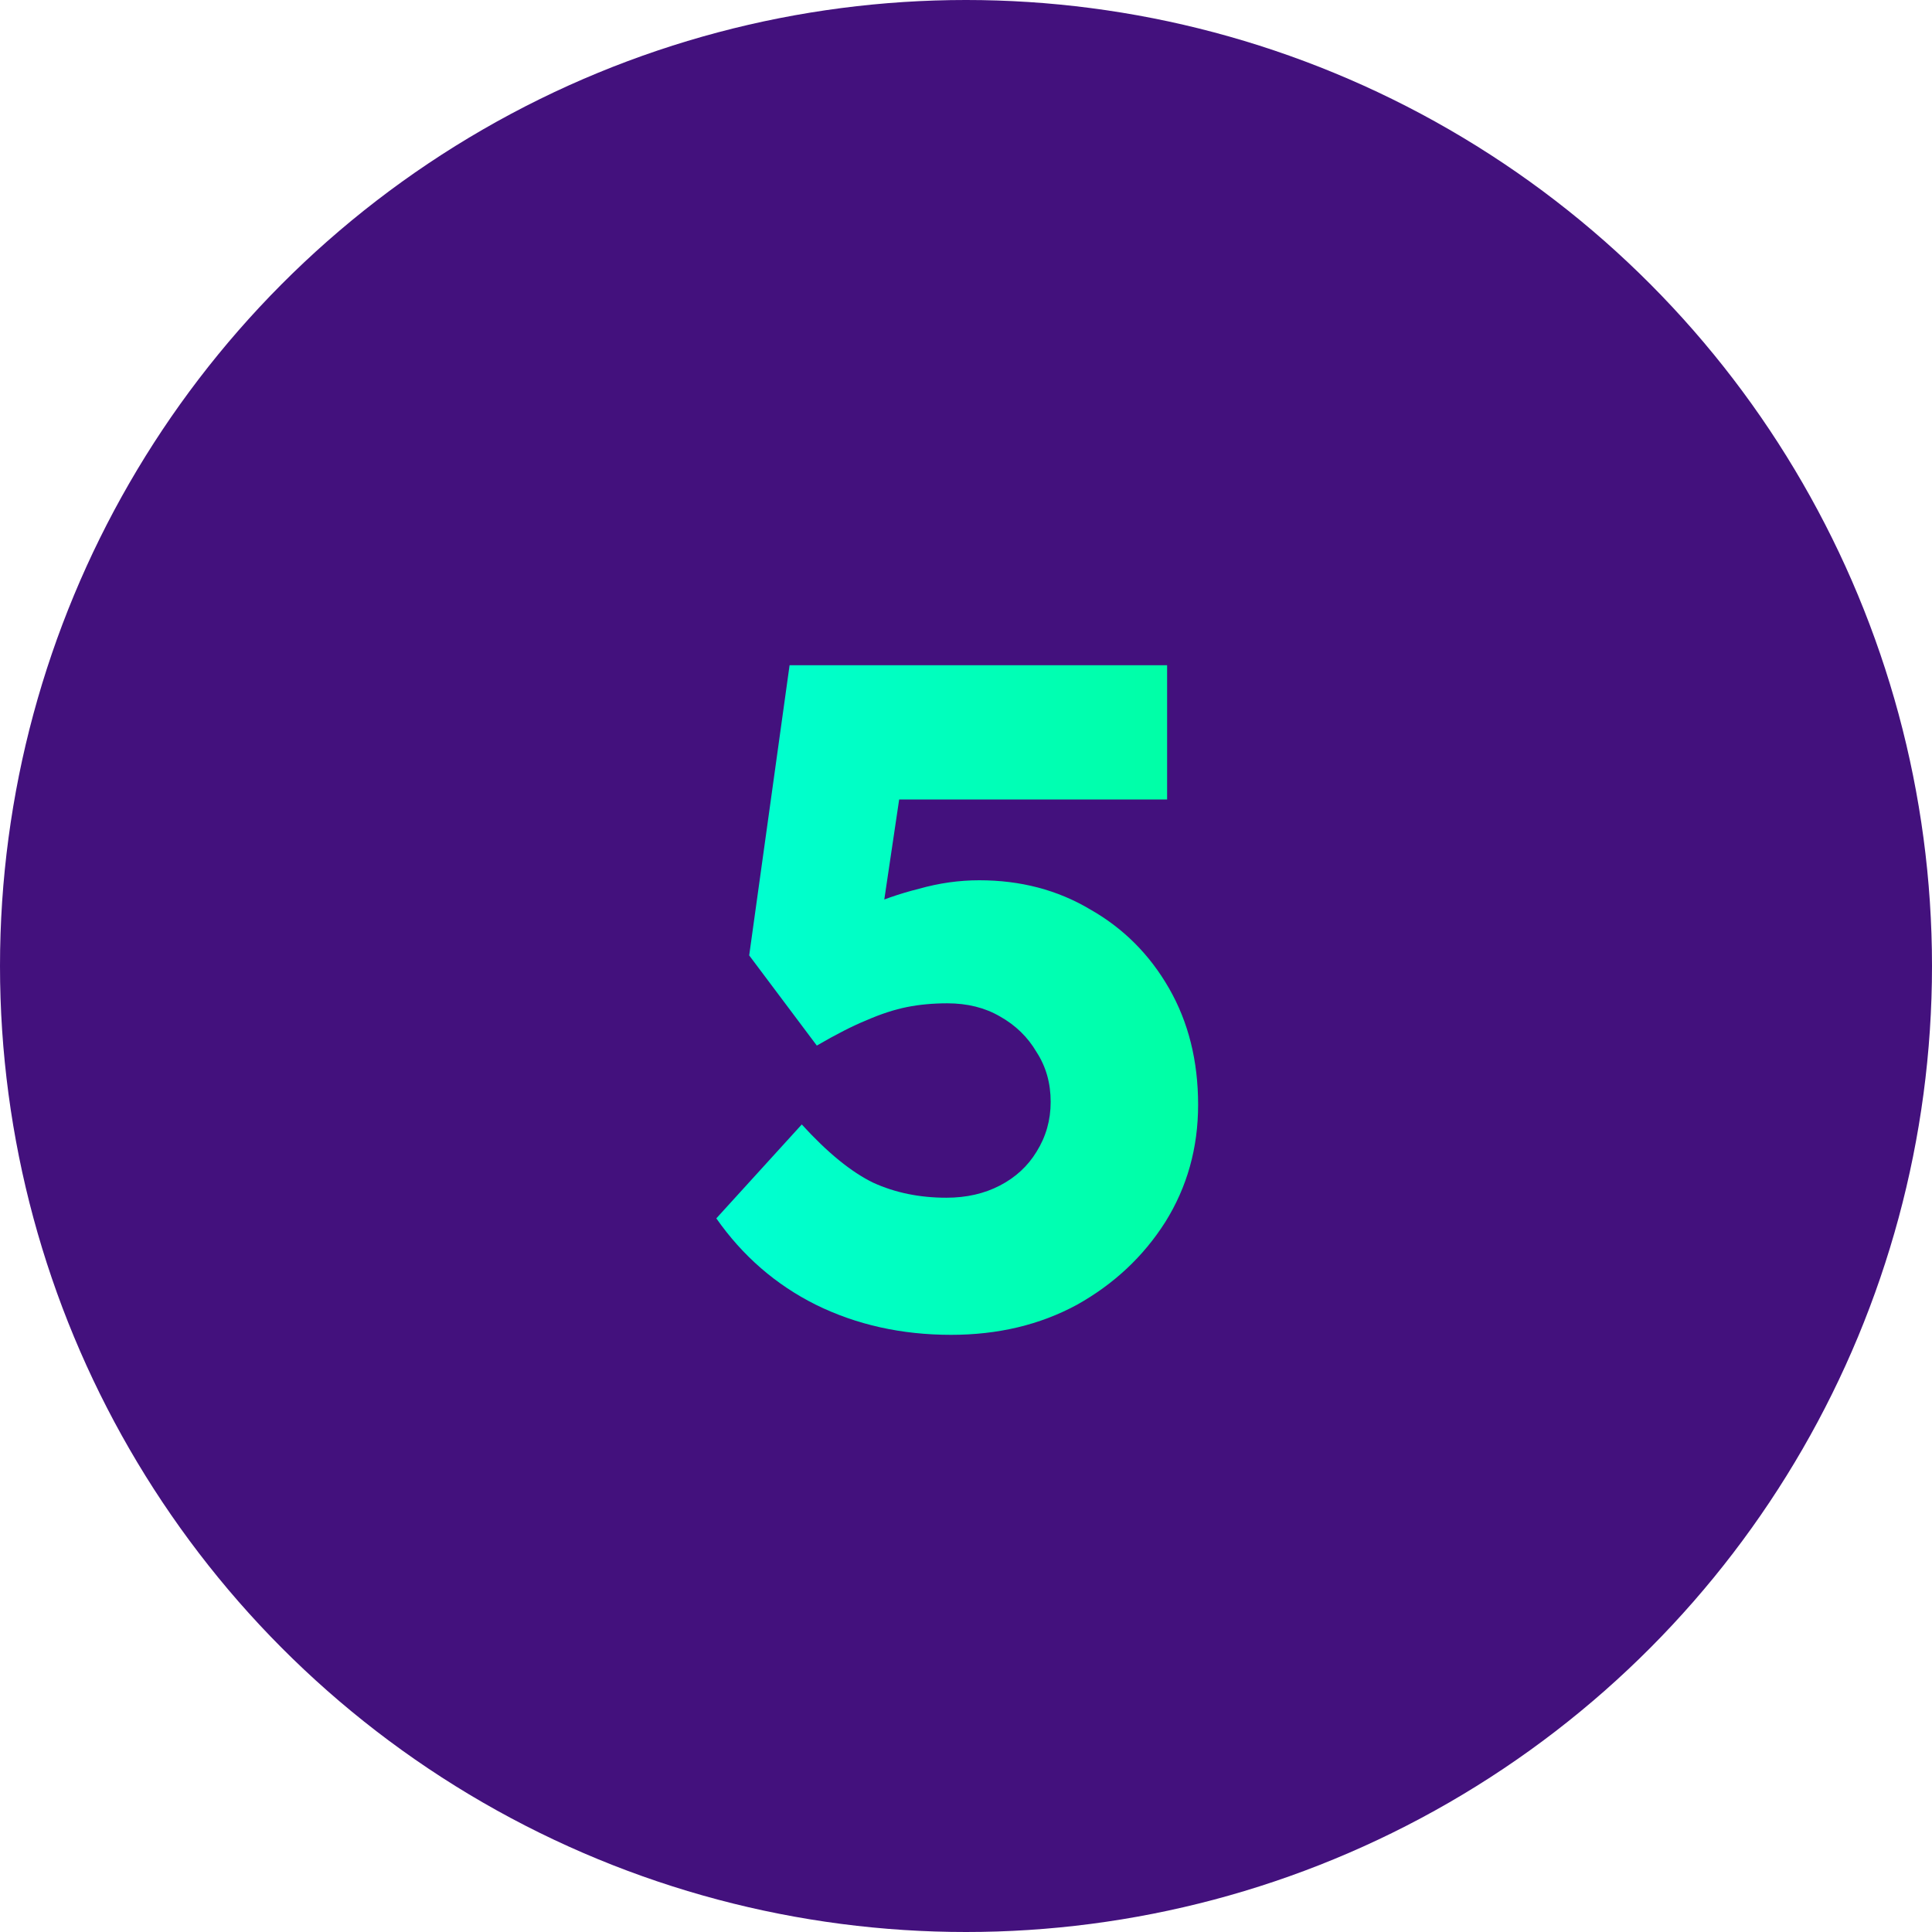<svg width="64" height="64" viewBox="0 0 64 64" fill="none" xmlns="http://www.w3.org/2000/svg">
<circle cx="32" cy="32" r="32" fill="#43117D"/>
<path d="M31.507 44.218C29.868 44.218 28.375 43.886 27.027 43.222C25.699 42.559 24.6 41.604 23.729 40.36L26.56 37.249C27.41 38.182 28.199 38.825 28.925 39.178C29.651 39.51 30.459 39.676 31.351 39.676C32.015 39.676 32.606 39.541 33.125 39.271C33.643 39.002 34.048 38.628 34.338 38.151C34.649 37.653 34.805 37.104 34.805 36.502C34.805 35.88 34.649 35.33 34.338 34.853C34.048 34.356 33.643 33.962 33.125 33.671C32.627 33.381 32.046 33.236 31.382 33.236C30.905 33.236 30.459 33.277 30.045 33.36C29.63 33.443 29.184 33.588 28.707 33.796C28.25 33.982 27.701 34.262 27.058 34.636L24.818 31.649L26.156 22.036H38.662V26.484H28.676L30.045 24.742L29.018 31.649L27.151 31.027C27.545 30.674 28.022 30.363 28.582 30.093C29.163 29.824 29.785 29.606 30.449 29.44C31.113 29.253 31.776 29.16 32.44 29.16C33.809 29.16 35.033 29.482 36.111 30.124C37.211 30.747 38.082 31.618 38.725 32.738C39.368 33.858 39.689 35.144 39.689 36.596C39.689 38.027 39.326 39.323 38.6 40.484C37.874 41.625 36.899 42.538 35.676 43.222C34.452 43.886 33.062 44.218 31.507 44.218Z" fill="url(#paint0_linear_377_2784)"/>
<defs>
<linearGradient id="paint0_linear_377_2784" x1="12" y1="32.191" x2="52" y2="32.191" gradientUnits="userSpaceOnUse">
<stop offset="0.19" stop-color="#00FFE0"/>
<stop offset="1" stop-color="#00FF7E"/>
</linearGradient>
</defs>
</svg>
